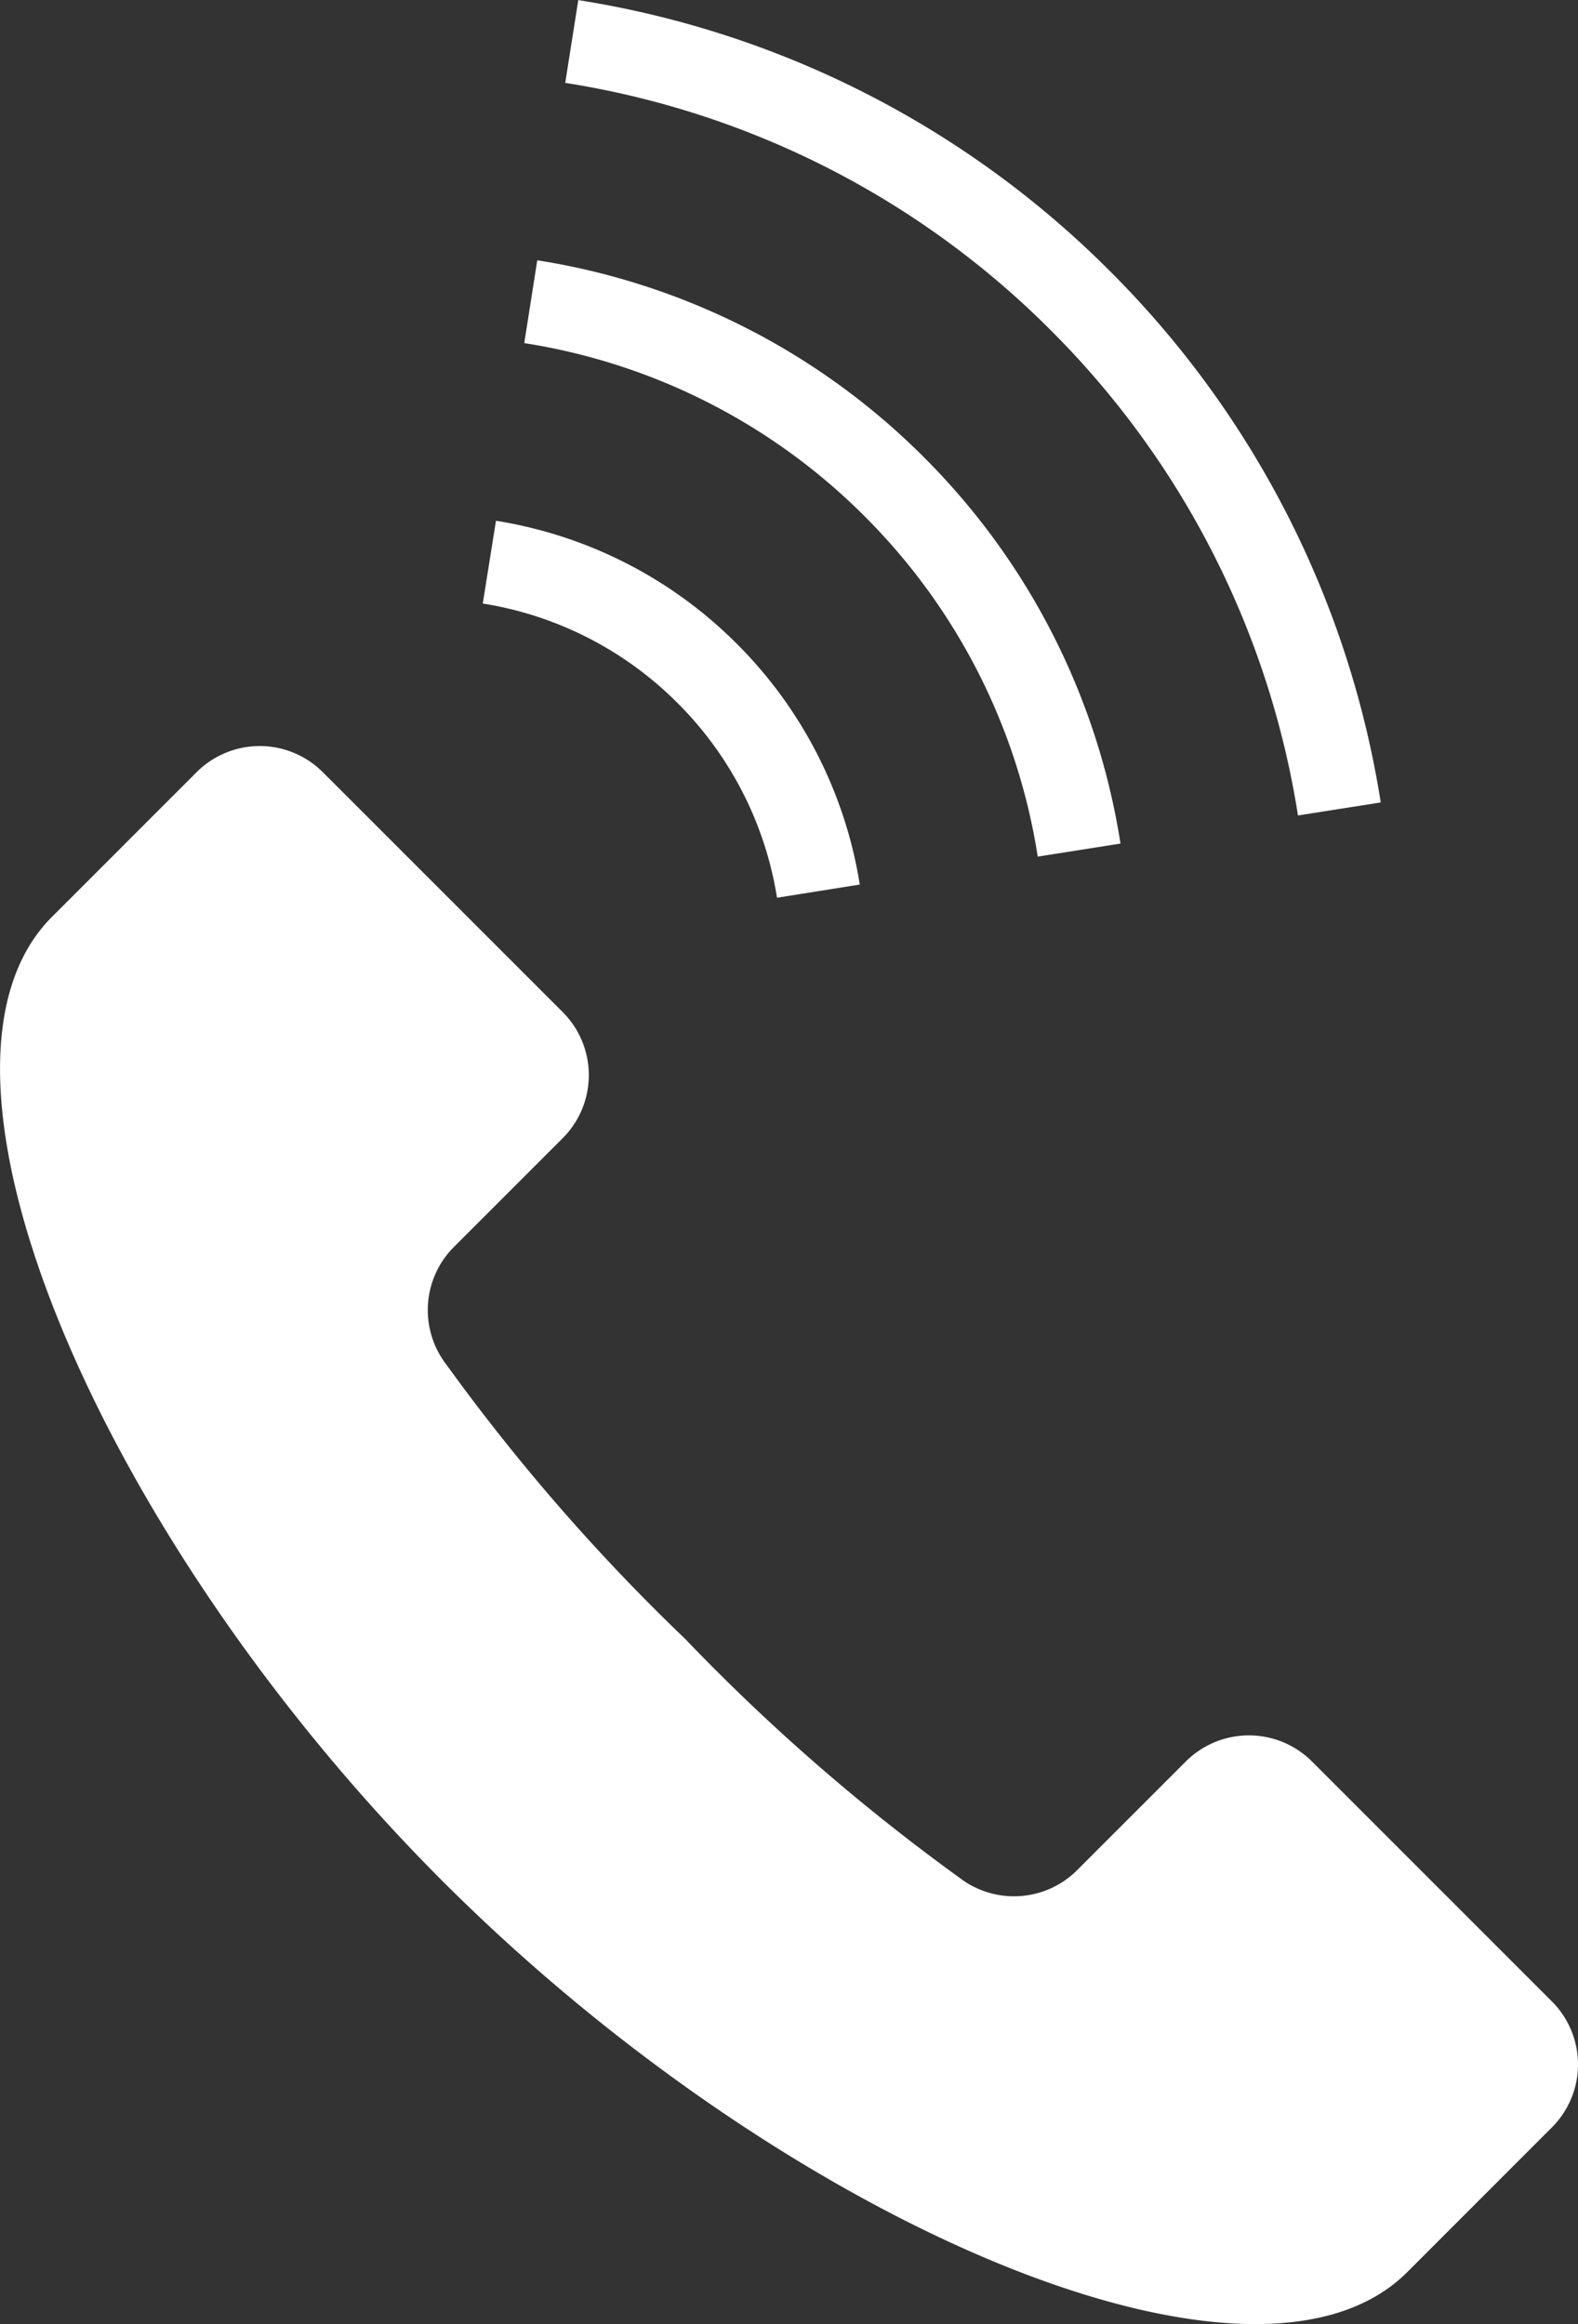 <svg xmlns="http://www.w3.org/2000/svg" width="52.262" height="76.974" viewBox="0 0 52.262 76.974">
  <rect x="0" y="0" width="52.262" height="76.974" fill="#333333" stroke="none"/>
  <g id="Group_6" data-name="Group 6" transform="translate(-252.866 109.333)">
    <path id="Path_13" data-name="Path 13" d="M304.261-43.048l-7.943-7.944a2.957,2.957,0,0,0-4.179,0l-3.6,3.6a2.959,2.959,0,0,1-3.9.247,66.639,66.639,0,0,1-9.081-7.907,66.453,66.453,0,0,1-7.906-9.082,2.957,2.957,0,0,1,.248-3.9l3.6-3.6a2.954,2.954,0,0,0,0-4.181l-7.943-7.943a2.955,2.955,0,0,0-4.179,0l-4.79,4.791c-5.08,5.079,1.639,20.639,12.941,31.943S294.393-29,299.471-34.078c4.361-4.364,4.763-4.766,4.79-4.792A2.95,2.95,0,0,0,304.261-43.048Z" fill="#fff"/>
    <path id="Path_14" data-name="Path 14" d="M295.854-82.325l2.741-.431a31.858,31.858,0,0,0-8.971-17.6,31.86,31.86,0,0,0-17.606-8.973l-.432,2.741A29.065,29.065,0,0,1,287.661-98.4,29.066,29.066,0,0,1,295.854-82.325Z" fill="#fff"/>
    <path id="Path_15" data-name="Path 15" d="M287.235-80.962l2.741-.432a23.117,23.117,0,0,0-6.516-12.8,23.159,23.159,0,0,0-12.8-6.518l-.431,2.743A20.354,20.354,0,0,1,281.5-92.235,20.347,20.347,0,0,1,287.235-80.962Z" fill="#fff"/>
    <path id="Path_16" data-name="Path 16" d="M278.6-79.6l2.741-.436a14.477,14.477,0,0,0-4.073-7.975,14.485,14.485,0,0,0-7.976-4.074l-.437,2.741a11.7,11.7,0,0,1,6.45,3.295A11.692,11.692,0,0,1,278.6-79.6Z" fill="#fff"/>
  </g>
</svg>
